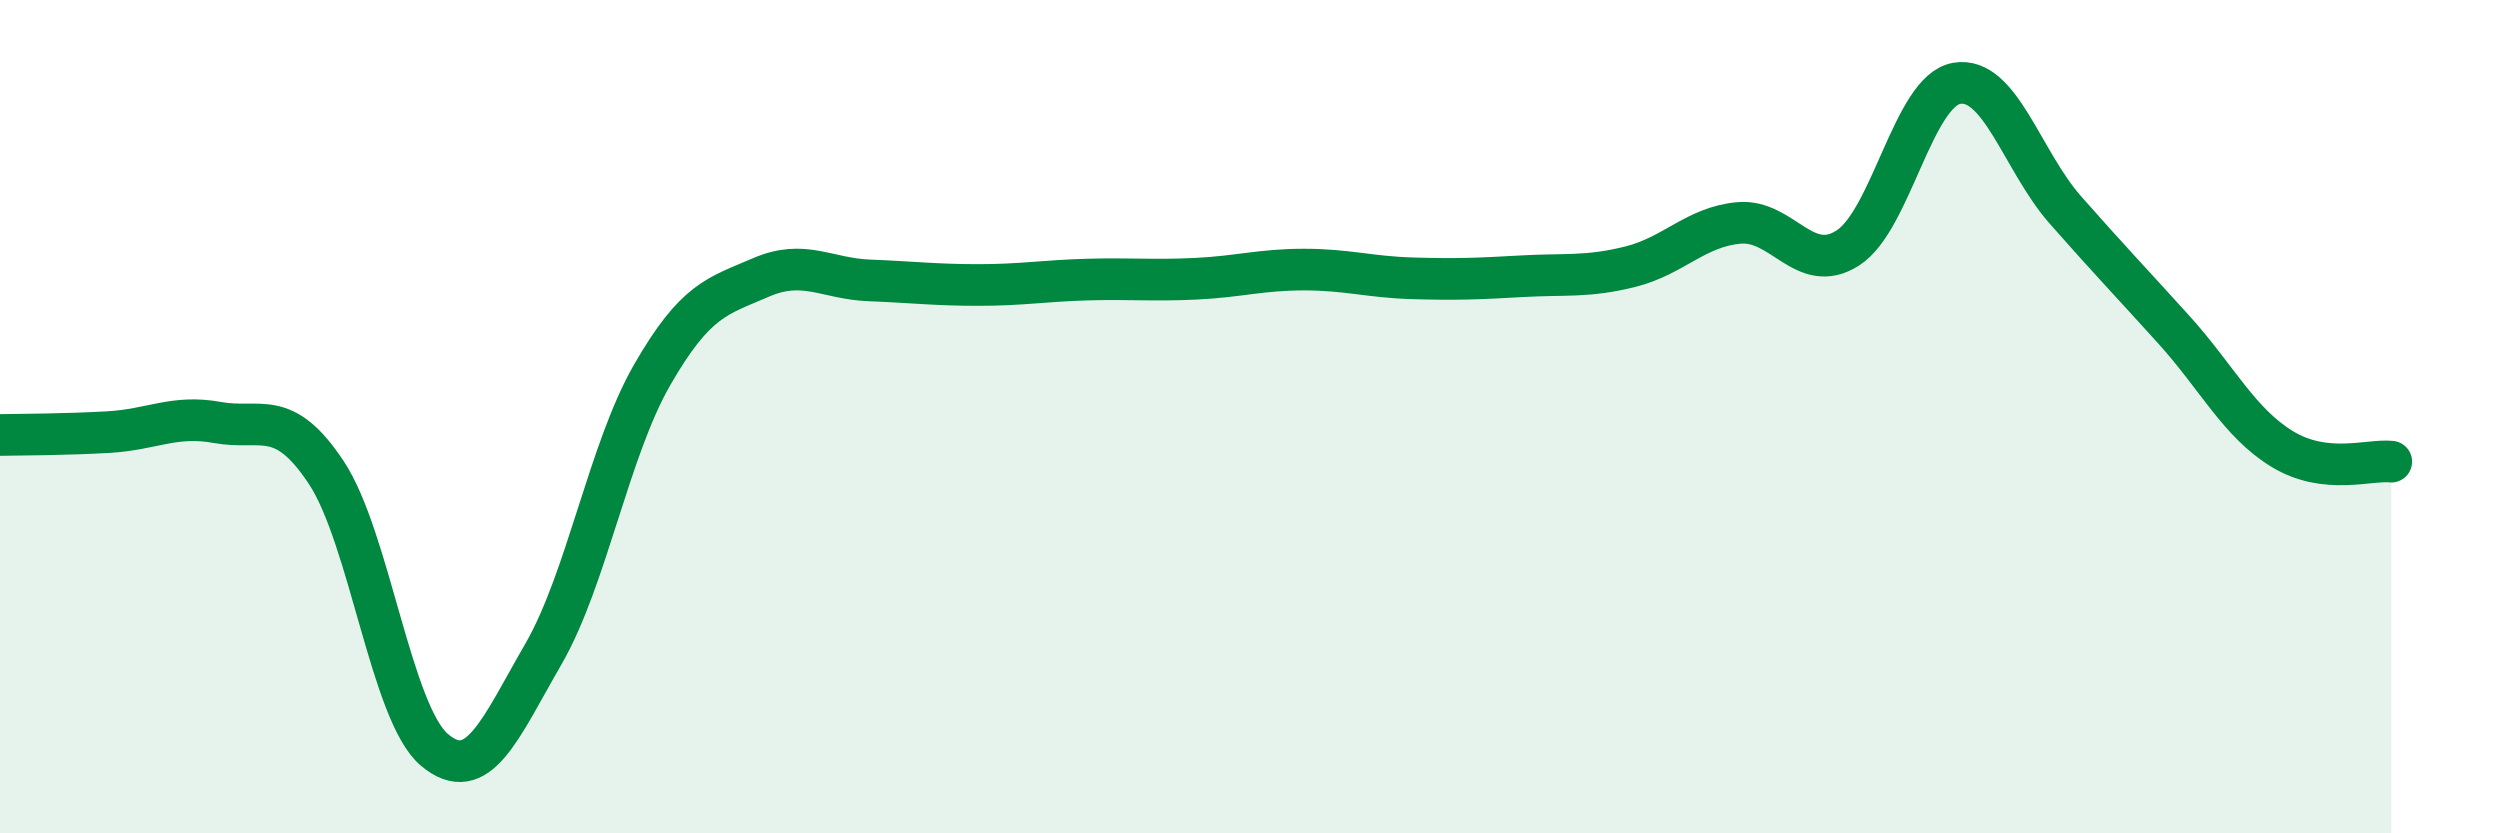 
    <svg width="60" height="20" viewBox="0 0 60 20" xmlns="http://www.w3.org/2000/svg">
      <path
        d="M 0,10.44 C 0.52,10.43 1.57,10.43 2.61,10.37 C 3.65,10.31 4.18,9.95 5.22,10.14 C 6.26,10.33 6.79,9.77 7.83,11.34 C 8.87,12.91 9.39,17.13 10.43,18 C 11.47,18.87 12,17.5 13.04,15.7 C 14.08,13.9 14.61,10.81 15.65,9 C 16.69,7.19 17.22,7.11 18.26,6.66 C 19.3,6.21 19.83,6.69 20.87,6.73 C 21.91,6.77 22.44,6.84 23.48,6.84 C 24.52,6.84 25.05,6.74 26.09,6.71 C 27.13,6.68 27.66,6.74 28.7,6.69 C 29.74,6.64 30.26,6.47 31.3,6.47 C 32.34,6.47 32.87,6.65 33.91,6.68 C 34.95,6.71 35.48,6.69 36.52,6.63 C 37.56,6.57 38.09,6.66 39.13,6.4 C 40.17,6.14 40.7,5.44 41.74,5.35 C 42.78,5.26 43.31,6.62 44.35,5.95 C 45.39,5.28 45.92,2.18 46.96,2 C 48,1.82 48.53,3.86 49.57,5.04 C 50.61,6.22 51.13,6.76 52.17,7.91 C 53.21,9.06 53.74,10.15 54.78,10.78 C 55.82,11.41 56.87,11.02 57.39,11.08L57.39 20L0 20Z"
        fill="#008740"
        opacity="0.1"
        stroke-linecap="round"
        stroke-linejoin="round"
      />
      <path
        d="M 0,10.44 C 0.52,10.43 1.57,10.43 2.61,10.37 C 3.65,10.31 4.18,9.95 5.22,10.14 C 6.26,10.33 6.79,9.77 7.83,11.34 C 8.87,12.91 9.39,17.13 10.43,18 C 11.47,18.87 12,17.5 13.04,15.7 C 14.08,13.9 14.61,10.81 15.65,9 C 16.69,7.19 17.22,7.11 18.26,6.66 C 19.3,6.21 19.83,6.69 20.87,6.73 C 21.91,6.77 22.44,6.84 23.48,6.84 C 24.52,6.84 25.05,6.74 26.09,6.71 C 27.13,6.68 27.66,6.74 28.7,6.69 C 29.74,6.64 30.26,6.47 31.3,6.47 C 32.34,6.47 32.87,6.65 33.91,6.68 C 34.95,6.71 35.48,6.69 36.52,6.63 C 37.56,6.57 38.09,6.66 39.13,6.4 C 40.17,6.14 40.7,5.44 41.74,5.35 C 42.78,5.26 43.31,6.62 44.35,5.95 C 45.39,5.28 45.92,2.18 46.96,2 C 48,1.82 48.53,3.86 49.57,5.04 C 50.61,6.22 51.13,6.76 52.17,7.91 C 53.21,9.06 53.74,10.15 54.78,10.78 C 55.82,11.41 56.87,11.02 57.39,11.08"
        stroke="#008740"
        stroke-width="1"
        fill="none"
        stroke-linecap="round"
        stroke-linejoin="round"
      />
    </svg>
  